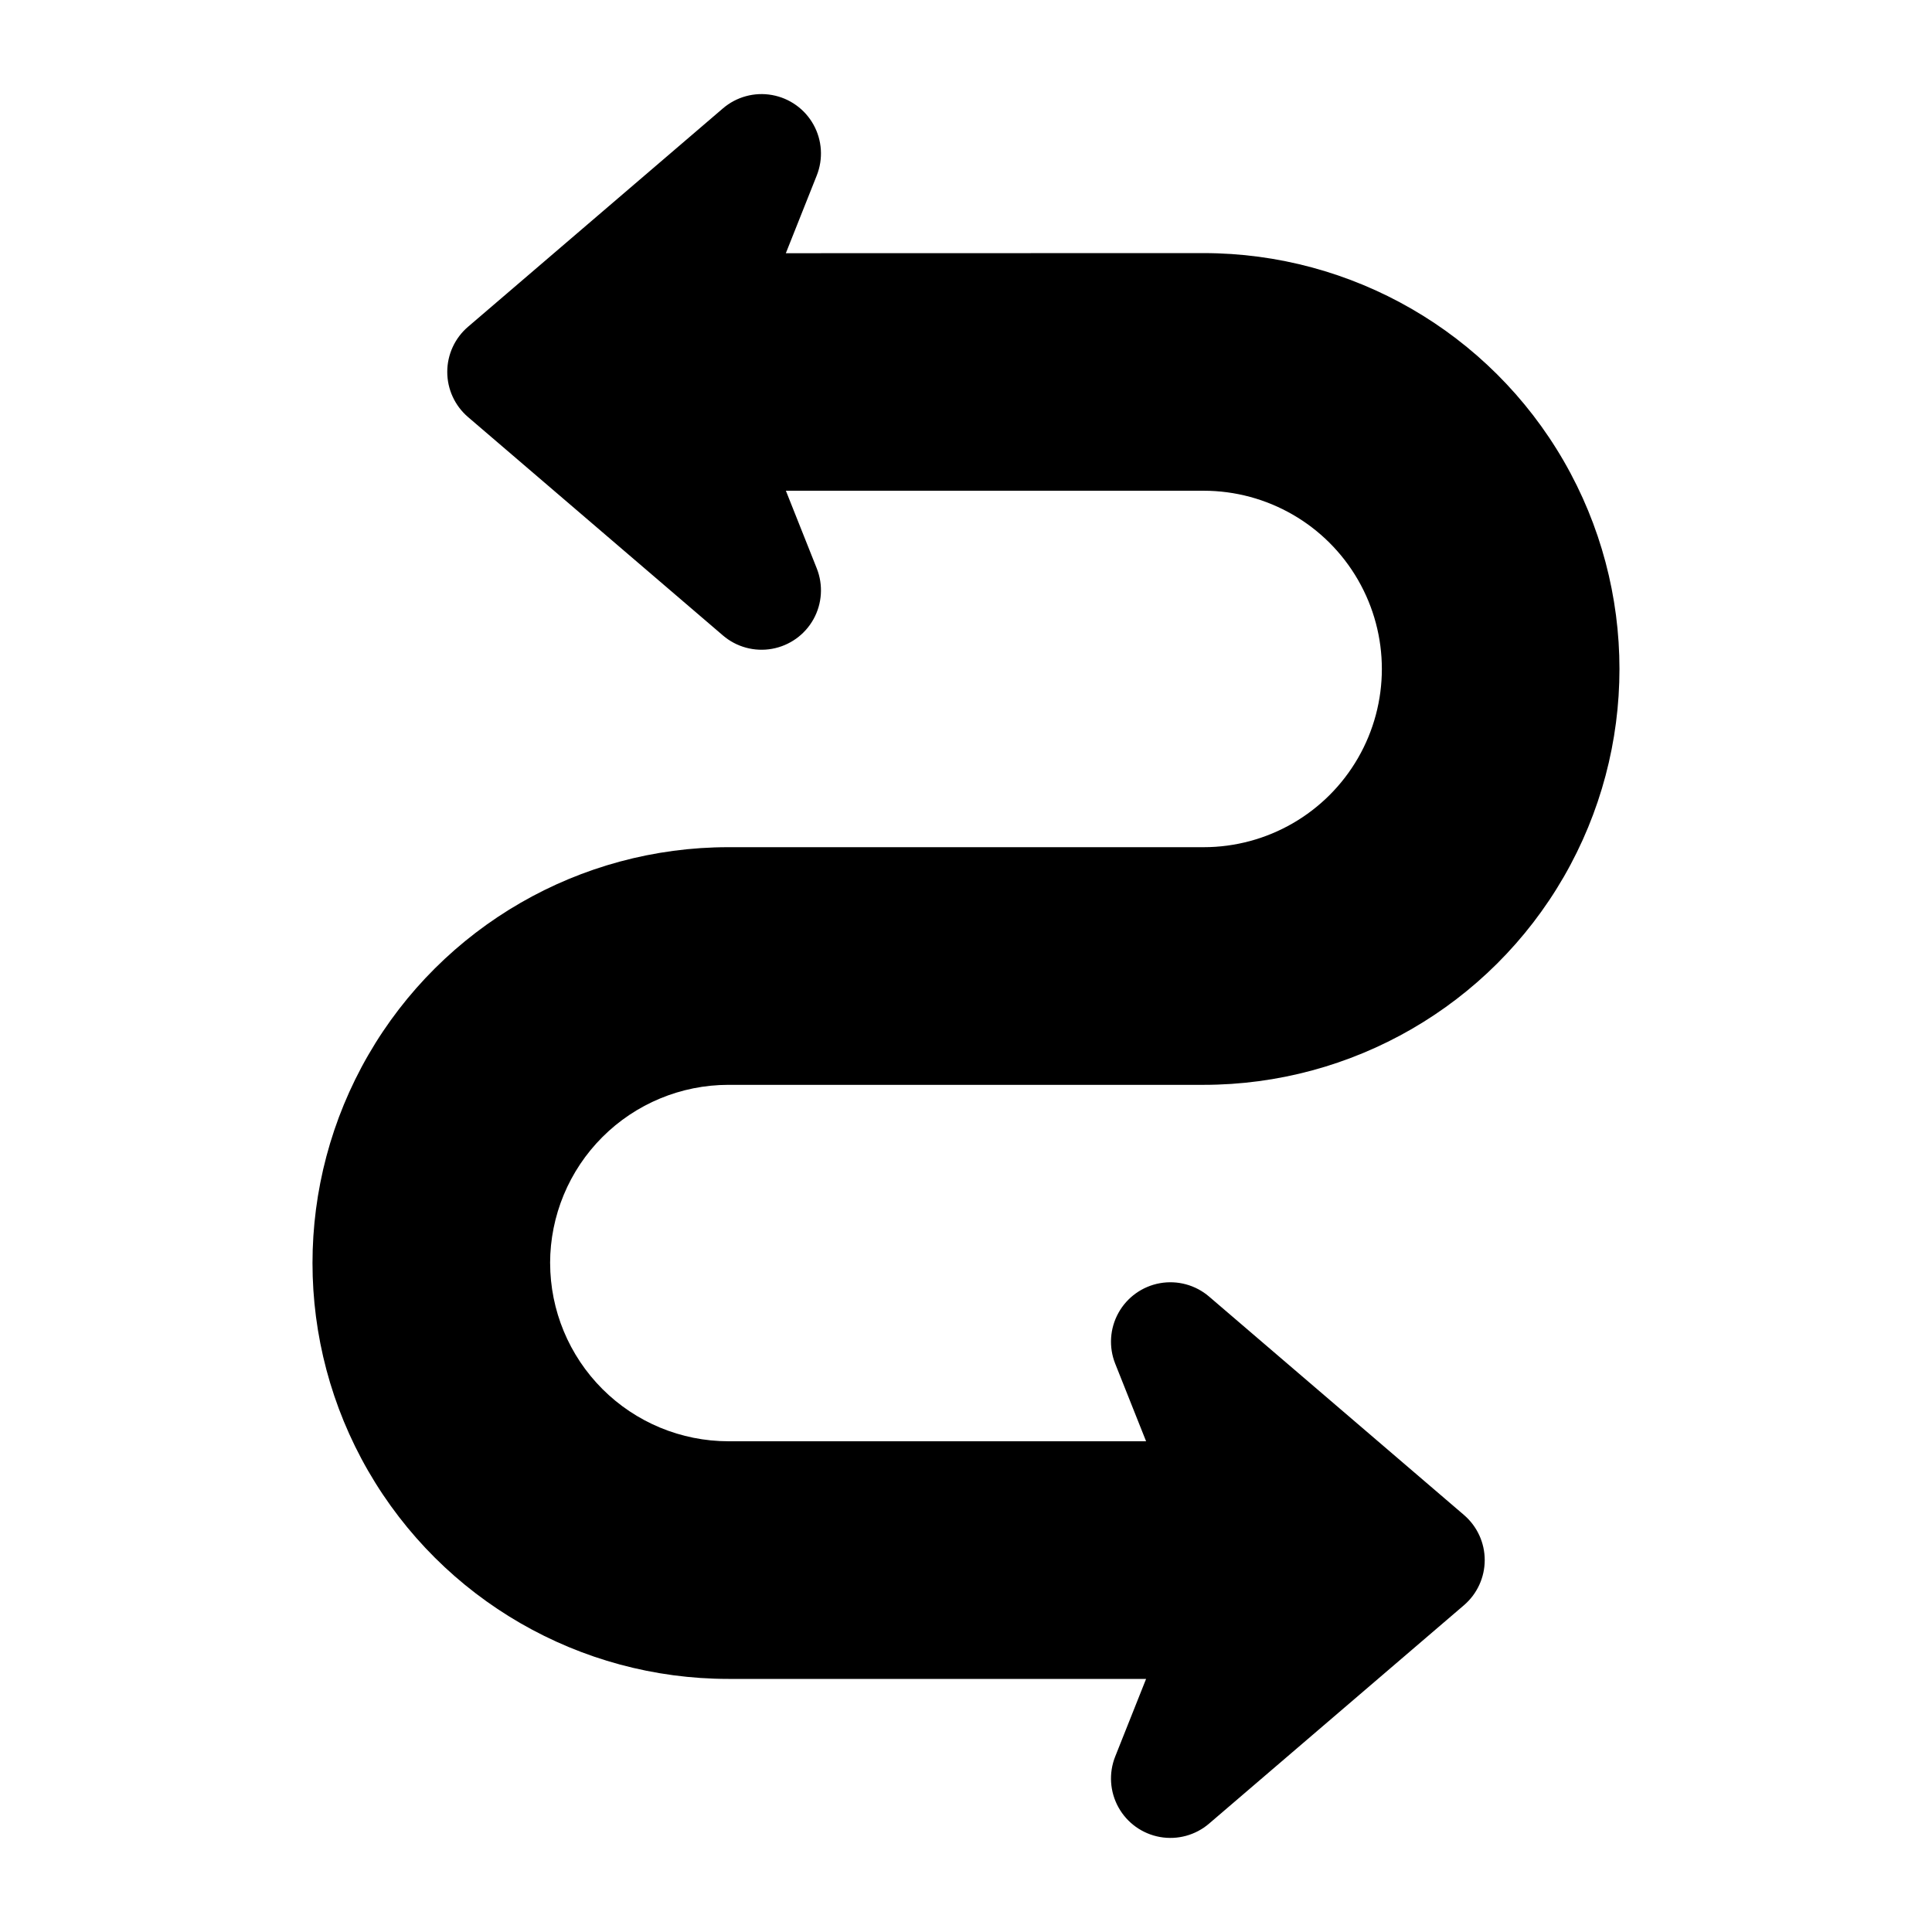 <?xml version="1.0" encoding="UTF-8"?>
<!-- Uploaded to: SVG Repo, www.svgrepo.com, Generator: SVG Repo Mixer Tools -->
<svg fill="#000000" width="800px" height="800px" version="1.1" viewBox="144 144 512 512" xmlns="http://www.w3.org/2000/svg">
 <path d="m289.79 478.72c0.016 12.523 4.996 24.527 13.852 33.383 8.852 8.855 20.859 13.836 33.383 13.848h110.7l-8.188-20.574c-1.746-4.391-1.426-9.336 0.871-13.469s6.328-7.012 10.98-7.848c4.656-0.832 9.438 0.469 13.027 3.543l67.555 57.883h-0.004c3.492 2.992 5.5 7.359 5.5 11.957-0.004 4.598-2.012 8.965-5.504 11.957l-67.551 57.879h0.004c-3.59 3.074-8.371 4.375-13.023 3.543-4.656-0.836-8.688-3.715-10.984-7.848-2.297-4.133-2.617-9.078-0.871-13.469l8.188-20.578h-110.7c-39.375 0-75.758-21.004-95.445-55.102-19.688-34.102-19.688-76.109 0-110.21 19.688-34.098 56.07-55.102 95.445-55.102h125.95c16.871 0 32.465-9.004 40.902-23.617s8.438-32.617 0-47.23c-8.438-14.617-24.031-23.617-40.902-23.617h-110.71l8.184 20.574c1.746 4.394 1.43 9.336-0.867 13.469-2.297 4.133-6.328 7.012-10.98 7.848-4.652 0.836-9.434-0.465-13.023-3.543l-67.555-57.883c-3.488-2.992-5.496-7.359-5.496-11.957 0-4.598 2.008-8.965 5.5-11.953l67.551-57.879c3.59-3.078 8.371-4.379 13.023-3.543 4.652 0.832 8.684 3.715 10.98 7.848 2.297 4.129 2.613 9.074 0.867 13.469l-8.184 20.574-0.008 0.027 110.71-0.027c39.371 0 75.754 21.004 95.441 55.105 19.688 34.098 19.688 76.109 0 110.21-19.688 34.098-56.07 55.105-95.441 55.105h-125.95c-12.523 0.012-24.531 4.992-33.383 13.848-8.855 8.855-13.836 20.859-13.852 33.383z"/>
</svg>